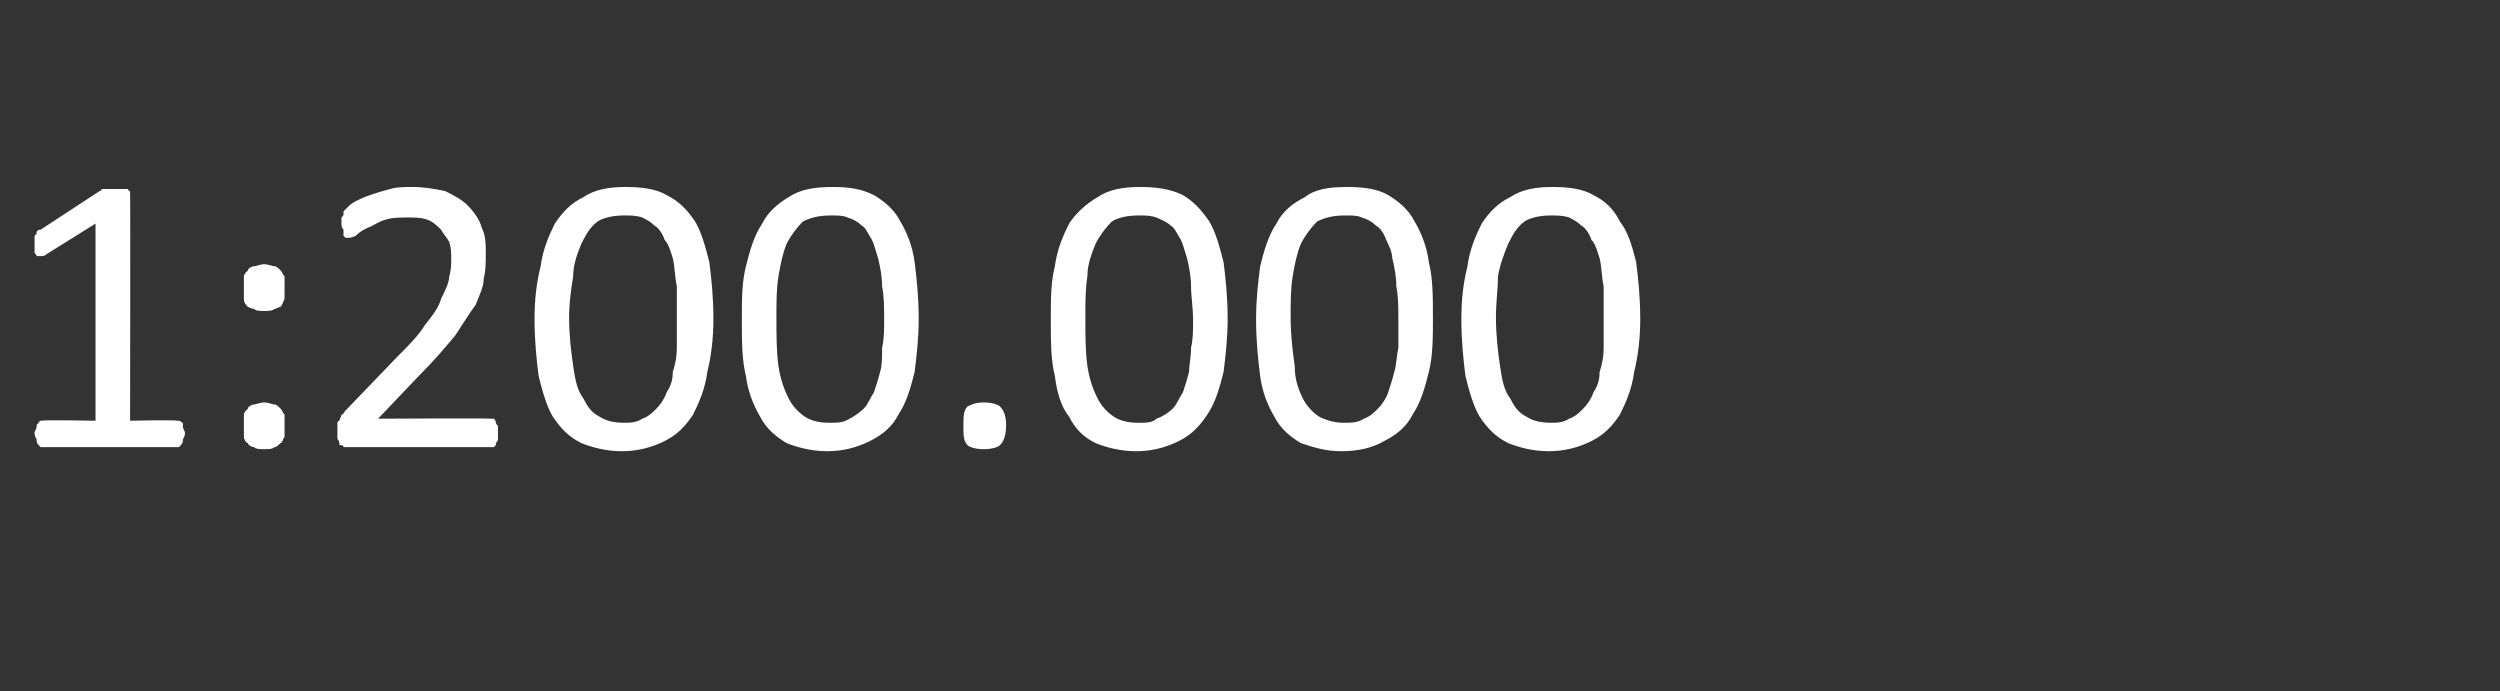 <?xml version="1.0" standalone="no"?><!DOCTYPE svg PUBLIC "-//W3C//DTD SVG 1.1//EN" "http://www.w3.org/Graphics/SVG/1.1/DTD/svg11.dtd"><svg xmlns="http://www.w3.org/2000/svg" version="1.1" width="123px" height="34px" viewBox="0 -7 123 34" style="top:-7px"><rect x="0" y="-7" width="123" height="34" fill="#333333" stroke="none"/><desc>1:200 000</desc><defs/><g id="Polygon1848"><path d="m9.1 14.3c0 .2-.1.3-.1.3c0 .1 0 .2-.1.3l-.1.1H2l-.1-.1c-.1-.1-.1-.2-.1-.3c0 0-.1-.1-.1-.3c0-.1.1-.2.1-.3c0-.1 0-.1.1-.2s0-.1.1-.1h.1c0-.05 2.6 0 2.6 0V4L2.3 5.5c-.1.1-.2.1-.3.1h-.2c0-.1-.1-.1-.1-.2v-.7c0-.1 0-.1.1-.2v-.1c.1-.1.1-.1.2-.1l2.9-1.9s.1 0 .1-.1h1.3c0 .1.1.1.1.1v.1c.02.05 0 11.2 0 11.2c0 0 2.3-.05 2.3 0h.1c.1 0 .1.1.2.1v.2c0 .1.1.2.1.3zM14 7.2v.5c-.1.2-.1.3-.2.4c-.1 0-.2.1-.3.1c-.1.1-.3.1-.5.1c-.2 0-.4 0-.5-.1c-.1 0-.3-.1-.3-.1c-.1-.1-.2-.2-.2-.4V6.6c0-.1.1-.2.2-.3c0-.1.2-.2.3-.2c.1 0 .3-.1.5-.1c.2 0 .4.1.5.1c.1 0 .2.1.3.2c.1.1.1.2.2.3v.6zm0 6.8v.5c-.1.1-.1.3-.2.3c-.1.1-.2.2-.3.2c-.1.1-.3.1-.5.1c-.2 0-.4 0-.5-.1c-.1 0-.3-.1-.3-.2c-.1 0-.2-.2-.2-.3v-1.1c0-.1.1-.2.2-.3c0-.1.2-.2.3-.2c.1 0 .3-.1.5-.1c.2 0 .4.1.5.1c.1 0 .2.1.3.2c.1.1.1.2.2.3v.6zm10.5.3v.3c0 .1-.1.2-.1.2c0 .1 0 .1-.1.2h-7.4c0-.1-.1-.1-.2-.1c0-.1 0-.2-.1-.3v-.7c0-.1 0-.2.1-.2c0-.1.1-.2.1-.3c.1 0 .1-.1.2-.2l2.5-2.6c.6-.6 1.1-1.1 1.4-1.6c.4-.5.7-.9.8-1.3c.2-.4.4-.8.4-1.1c.1-.3.1-.6.1-.9c0-.2 0-.5-.1-.8c-.1-.2-.3-.4-.4-.6c-.2-.2-.4-.4-.7-.5c-.3-.1-.6-.1-.9-.1c-.4 0-.8 0-1.1.1c-.4.1-.6.3-.9.4c-.2.1-.4.2-.6.4c-.2.1-.3.1-.4.1h-.1l-.1-.1v-.3c-.1-.1-.1-.2-.1-.3v-.3c.1-.1.1-.1.1-.2v-.1l.2-.2c.1-.1.2-.2.4-.3c.2-.1.4-.2.7-.3c.3-.1.6-.2 1-.3c.3-.1.7-.1 1.1-.1c.6 0 1.1.1 1.6.2c.4.2.8.4 1.1.7c.3.3.6.7.7 1.1c.2.4.2.8.2 1.3c0 .4 0 .8-.1 1.2c0 .4-.2.8-.4 1.3c-.3.4-.6.9-1 1.5c-.5.6-1 1.2-1.8 2l-2 2.1s5.53-.03 5.5 0h.2s.1.1.1.2s.1.1.1.2v.3zm10.6-5.6c0 .9-.1 1.8-.3 2.6c-.1.8-.4 1.5-.7 2.1c-.4.6-.8 1-1.4 1.3c-.6.3-1.3.5-2.1.5c-.8 0-1.5-.2-2-.4c-.6-.3-1-.7-1.4-1.3c-.3-.5-.5-1.2-.7-2c-.1-.8-.2-1.7-.2-2.8c0-1 .1-1.8.3-2.6c.1-.8.4-1.5.7-2.1c.4-.6.8-1 1.4-1.3c.6-.4 1.3-.5 2.1-.5c.8 0 1.5.1 2 .4c.6.3 1 .7 1.4 1.3c.3.5.5 1.2.7 2c.1.8.2 1.7.2 2.8zm-1.8.1V7.1c-.1-.5-.1-1-.2-1.4c-.1-.3-.2-.7-.4-.9c-.1-.3-.3-.6-.5-.7c-.2-.2-.4-.3-.6-.4c-.3-.1-.6-.1-.9-.1c-.5 0-1 .1-1.3.3c-.4.3-.6.7-.8 1.1c-.2.5-.4 1-.4 1.6c-.1.6-.2 1.3-.2 2c0 .9.1 1.7.2 2.4c.1.7.2 1.2.5 1.6c.2.4.4.7.8.9c.3.2.7.3 1.2.3c.3 0 .6 0 .9-.2c.3-.1.5-.3.7-.5c.2-.2.4-.5.5-.8c.2-.3.3-.6.3-1c.1-.3.2-.7.2-1.2V8.8zm11.9-.1c0 .9-.1 1.8-.2 2.6c-.2.8-.4 1.5-.8 2.1c-.3.6-.8 1-1.4 1.3c-.6.3-1.3.5-2.1.5c-.8 0-1.5-.2-2-.4c-.5-.3-1-.7-1.3-1.3c-.3-.5-.6-1.2-.7-2c-.2-.8-.2-1.7-.2-2.8c0-1 0-1.8.2-2.6c.2-.8.4-1.5.8-2.1c.3-.6.8-1 1.3-1.3c.6-.4 1.3-.5 2.2-.5c.8 0 1.4.1 2 .4c.5.3 1 .7 1.3 1.3c.3.5.6 1.2.7 2c.1.8.2 1.7.2 2.8zm-1.7.1c0-.7 0-1.2-.1-1.7c0-.5-.1-1-.2-1.4c-.1-.3-.2-.7-.3-.9c-.2-.3-.3-.6-.5-.7c-.2-.2-.4-.3-.7-.4c-.2-.1-.5-.1-.8-.1c-.6 0-1 .1-1.4.3c-.3.3-.6.7-.8 1.1c-.2.5-.3 1-.4 1.6c-.1.6-.1 1.3-.1 2c0 .9 0 1.7.1 2.4c.1.7.3 1.2.5 1.6c.2.4.5.7.8.9c.3.2.7.3 1.2.3c.4 0 .7 0 1-.2c.2-.1.5-.3.7-.5c.2-.2.3-.5.5-.8c.1-.3.2-.6.3-1c.1-.3.1-.7.1-1.2c.1-.4.1-.9.1-1.3zm6 5.1c0 .5-.1.8-.3 1c-.1.1-.4.2-.8.2c-.4 0-.7-.1-.8-.2c-.2-.2-.2-.5-.2-.9c0-.5 0-.8.2-1c.2-.1.4-.2.8-.2c.4 0 .7.1.8.2c.2.2.3.5.3.9zm10.9-5.2c0 .9-.1 1.8-.2 2.6c-.2.8-.4 1.5-.8 2.1c-.4.6-.8 1-1.4 1.3c-.6.3-1.3.5-2.1.5c-.8 0-1.5-.2-2-.4c-.6-.3-1-.7-1.3-1.3c-.4-.5-.6-1.2-.7-2c-.2-.8-.2-1.7-.2-2.8c0-1 0-1.8.2-2.6c.1-.8.4-1.5.7-2.1c.4-.6.9-1 1.4-1.3c.6-.4 1.3-.5 2.1-.5c.8 0 1.5.1 2.1.4c.5.3.9.7 1.3 1.3c.3.5.5 1.2.7 2c.1.8.2 1.7.2 2.8zm-1.7.1c0-.7-.1-1.2-.1-1.7c0-.5-.1-1-.2-1.4c-.1-.3-.2-.7-.3-.9c-.2-.3-.3-.6-.5-.7c-.2-.2-.5-.3-.7-.4c-.3-.1-.5-.1-.9-.1c-.5 0-1 .1-1.3.3c-.3.3-.6.7-.8 1.1c-.2.5-.4 1-.4 1.6c-.1.6-.1 1.3-.1 2c0 .9 0 1.7.1 2.4c.1.7.3 1.2.5 1.6c.2.4.5.7.8.9c.3.2.7.3 1.2.3c.4 0 .7 0 .9-.2c.3-.1.6-.3.8-.5c.2-.2.3-.5.5-.8c.1-.3.2-.6.3-1c0-.3.1-.7.1-1.2c.1-.4.1-.9.1-1.3zm11.8-.1c0 .9 0 1.8-.2 2.6c-.2.8-.4 1.5-.8 2.1c-.3.6-.8 1-1.4 1.3c-.5.3-1.2.5-2.1.5c-.8 0-1.4-.2-2-.4c-.5-.3-1-.7-1.3-1.3c-.3-.5-.6-1.2-.7-2c-.1-.8-.2-1.7-.2-2.8c0-1 .1-1.8.2-2.6c.2-.8.4-1.5.8-2.1c.3-.6.8-1 1.4-1.3c.5-.4 1.2-.5 2.1-.5c.8 0 1.5.1 2 .4c.5.3 1 .7 1.3 1.3c.3.5.6 1.2.7 2c.2.8.2 1.7.2 2.8zm-1.7.1c0-.7 0-1.2-.1-1.7c0-.5-.1-1-.2-1.4c0-.3-.2-.7-.3-.9c-.1-.3-.3-.6-.5-.7c-.2-.2-.4-.3-.7-.4c-.2-.1-.5-.1-.8-.1c-.6 0-1 .1-1.4.3c-.3.3-.6.7-.8 1.1c-.2.5-.3 1-.4 1.6c-.1.6-.1 1.3-.1 2c0 .9.1 1.7.2 2.4c0 .7.2 1.2.4 1.6c.2.4.5.7.8.9c.4.2.8.3 1.2.3c.4 0 .7 0 1-.2c.3-.1.5-.3.7-.5c.2-.2.4-.5.5-.8c.1-.3.2-.6.3-1c.1-.3.1-.7.2-1.2V8.8zm11.9-.1c0 .9-.1 1.8-.3 2.6c-.1.8-.4 1.5-.7 2.1c-.4.6-.8 1-1.4 1.3c-.6.3-1.3.5-2.1.5c-.8 0-1.5-.2-2-.4c-.6-.3-1-.7-1.4-1.3c-.3-.5-.5-1.2-.7-2c-.1-.8-.2-1.7-.2-2.8c0-1 .1-1.8.3-2.6c.1-.8.4-1.5.7-2.1c.4-.6.8-1 1.4-1.3c.6-.4 1.3-.5 2.1-.5c.8 0 1.5.1 2 .4c.6.3 1 .7 1.3 1.3c.4.5.6 1.2.8 2c.1.8.2 1.7.2 2.8zm-1.8.1V7.1c-.1-.5-.1-1-.2-1.4c-.1-.3-.2-.7-.4-.9c-.1-.3-.3-.6-.5-.7c-.2-.2-.4-.3-.6-.4c-.3-.1-.6-.1-.9-.1c-.5 0-1 .1-1.3.3c-.4.3-.6.7-.8 1.1c-.2.5-.4 1-.5 1.6c0 .6-.1 1.3-.1 2c0 .9.1 1.7.2 2.4c.1.7.2 1.2.5 1.6c.2.4.4.7.8.9c.3.2.7.3 1.2.3c.3 0 .6 0 .9-.2c.3-.1.5-.3.7-.5c.2-.2.4-.5.5-.8c.2-.3.3-.6.3-1c.1-.3.2-.7.2-1.2V8.8z" stroke="none" fill="#fff"/></g></svg>